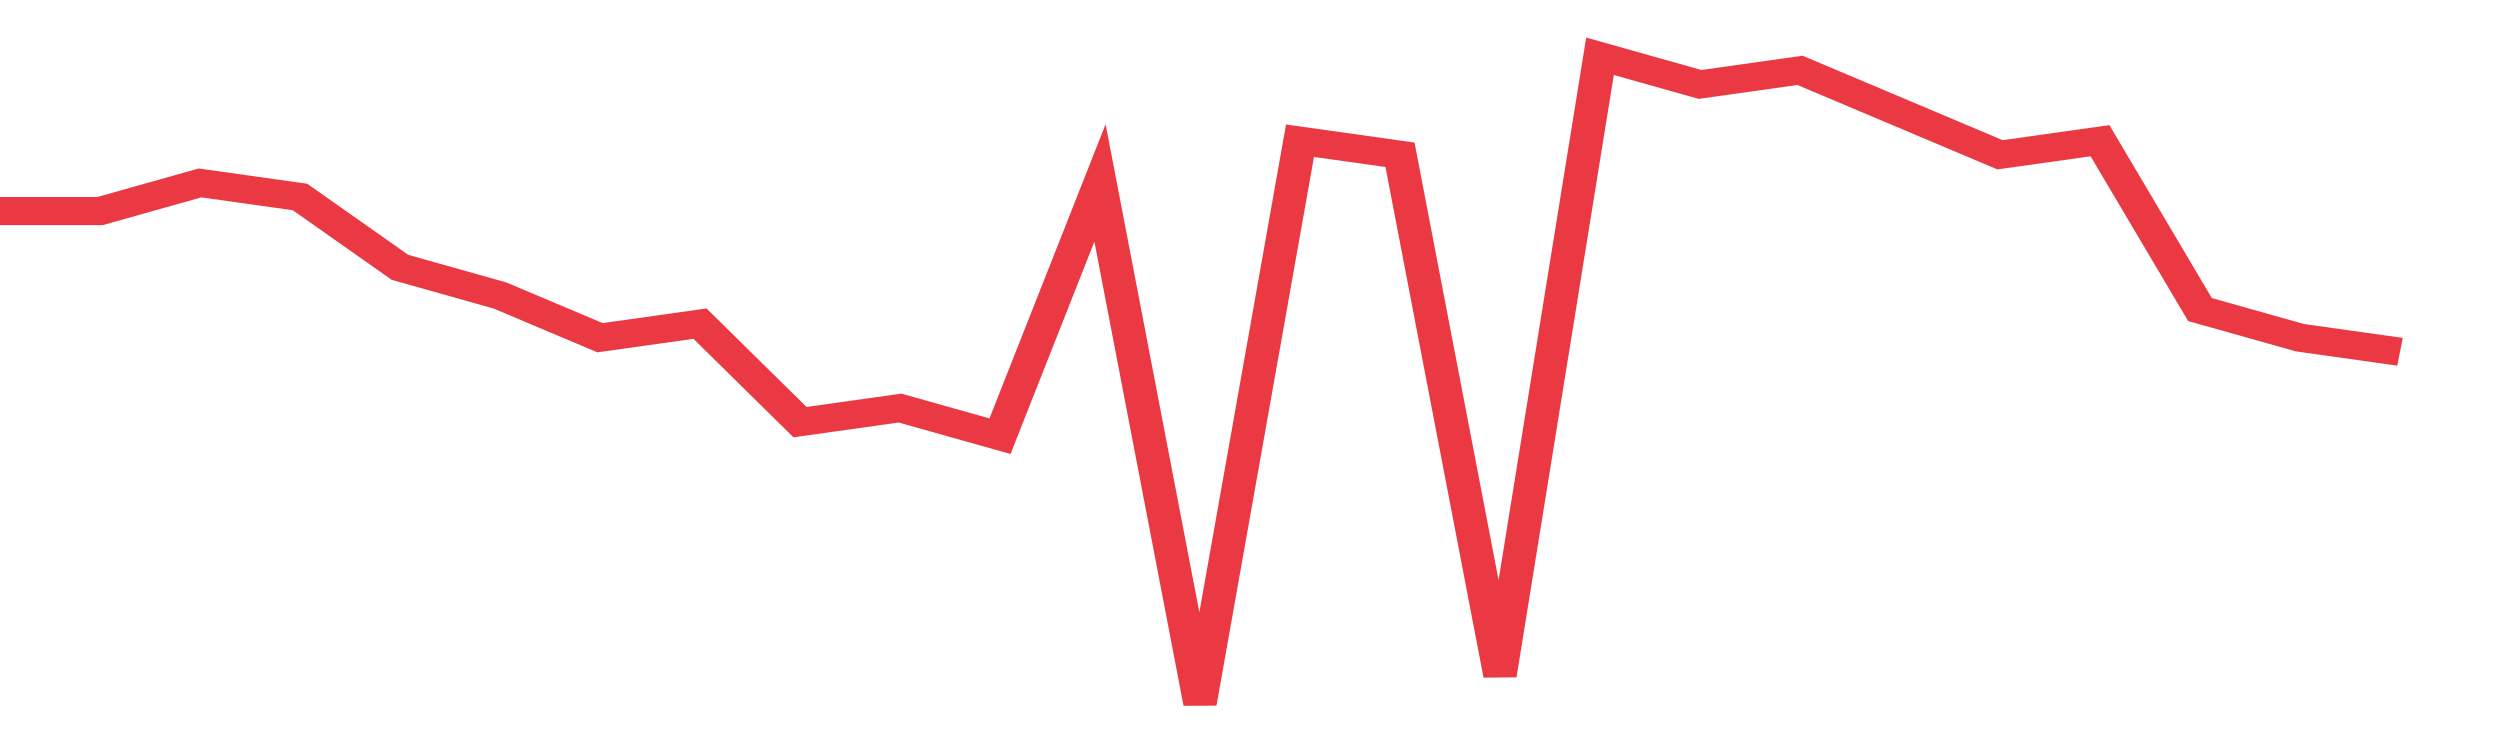 <svg height="48px" width="164px" viewBox="0 0 150 52" preserveAspectRatio="none" xmlns="http://www.w3.org/2000/svg"><path d="M 0 15 L 6 15 L 12 13 L 18 14 L 24 19 L 30 21 L 36 24 L 42 23 L 48 30 L 54 29 L 60 31 L 66 13 L 72 50 L 78 10 L 84 11 L 90 48 L 96 4 L 102 6 L 108 5 L 114 8 L 120 11 L 126 10 L 132 22 L 138 24 L 144 25" stroke-width="2" stroke="#EA3943" fill="transparent" vector-effect="non-scaling-stroke"/></svg>